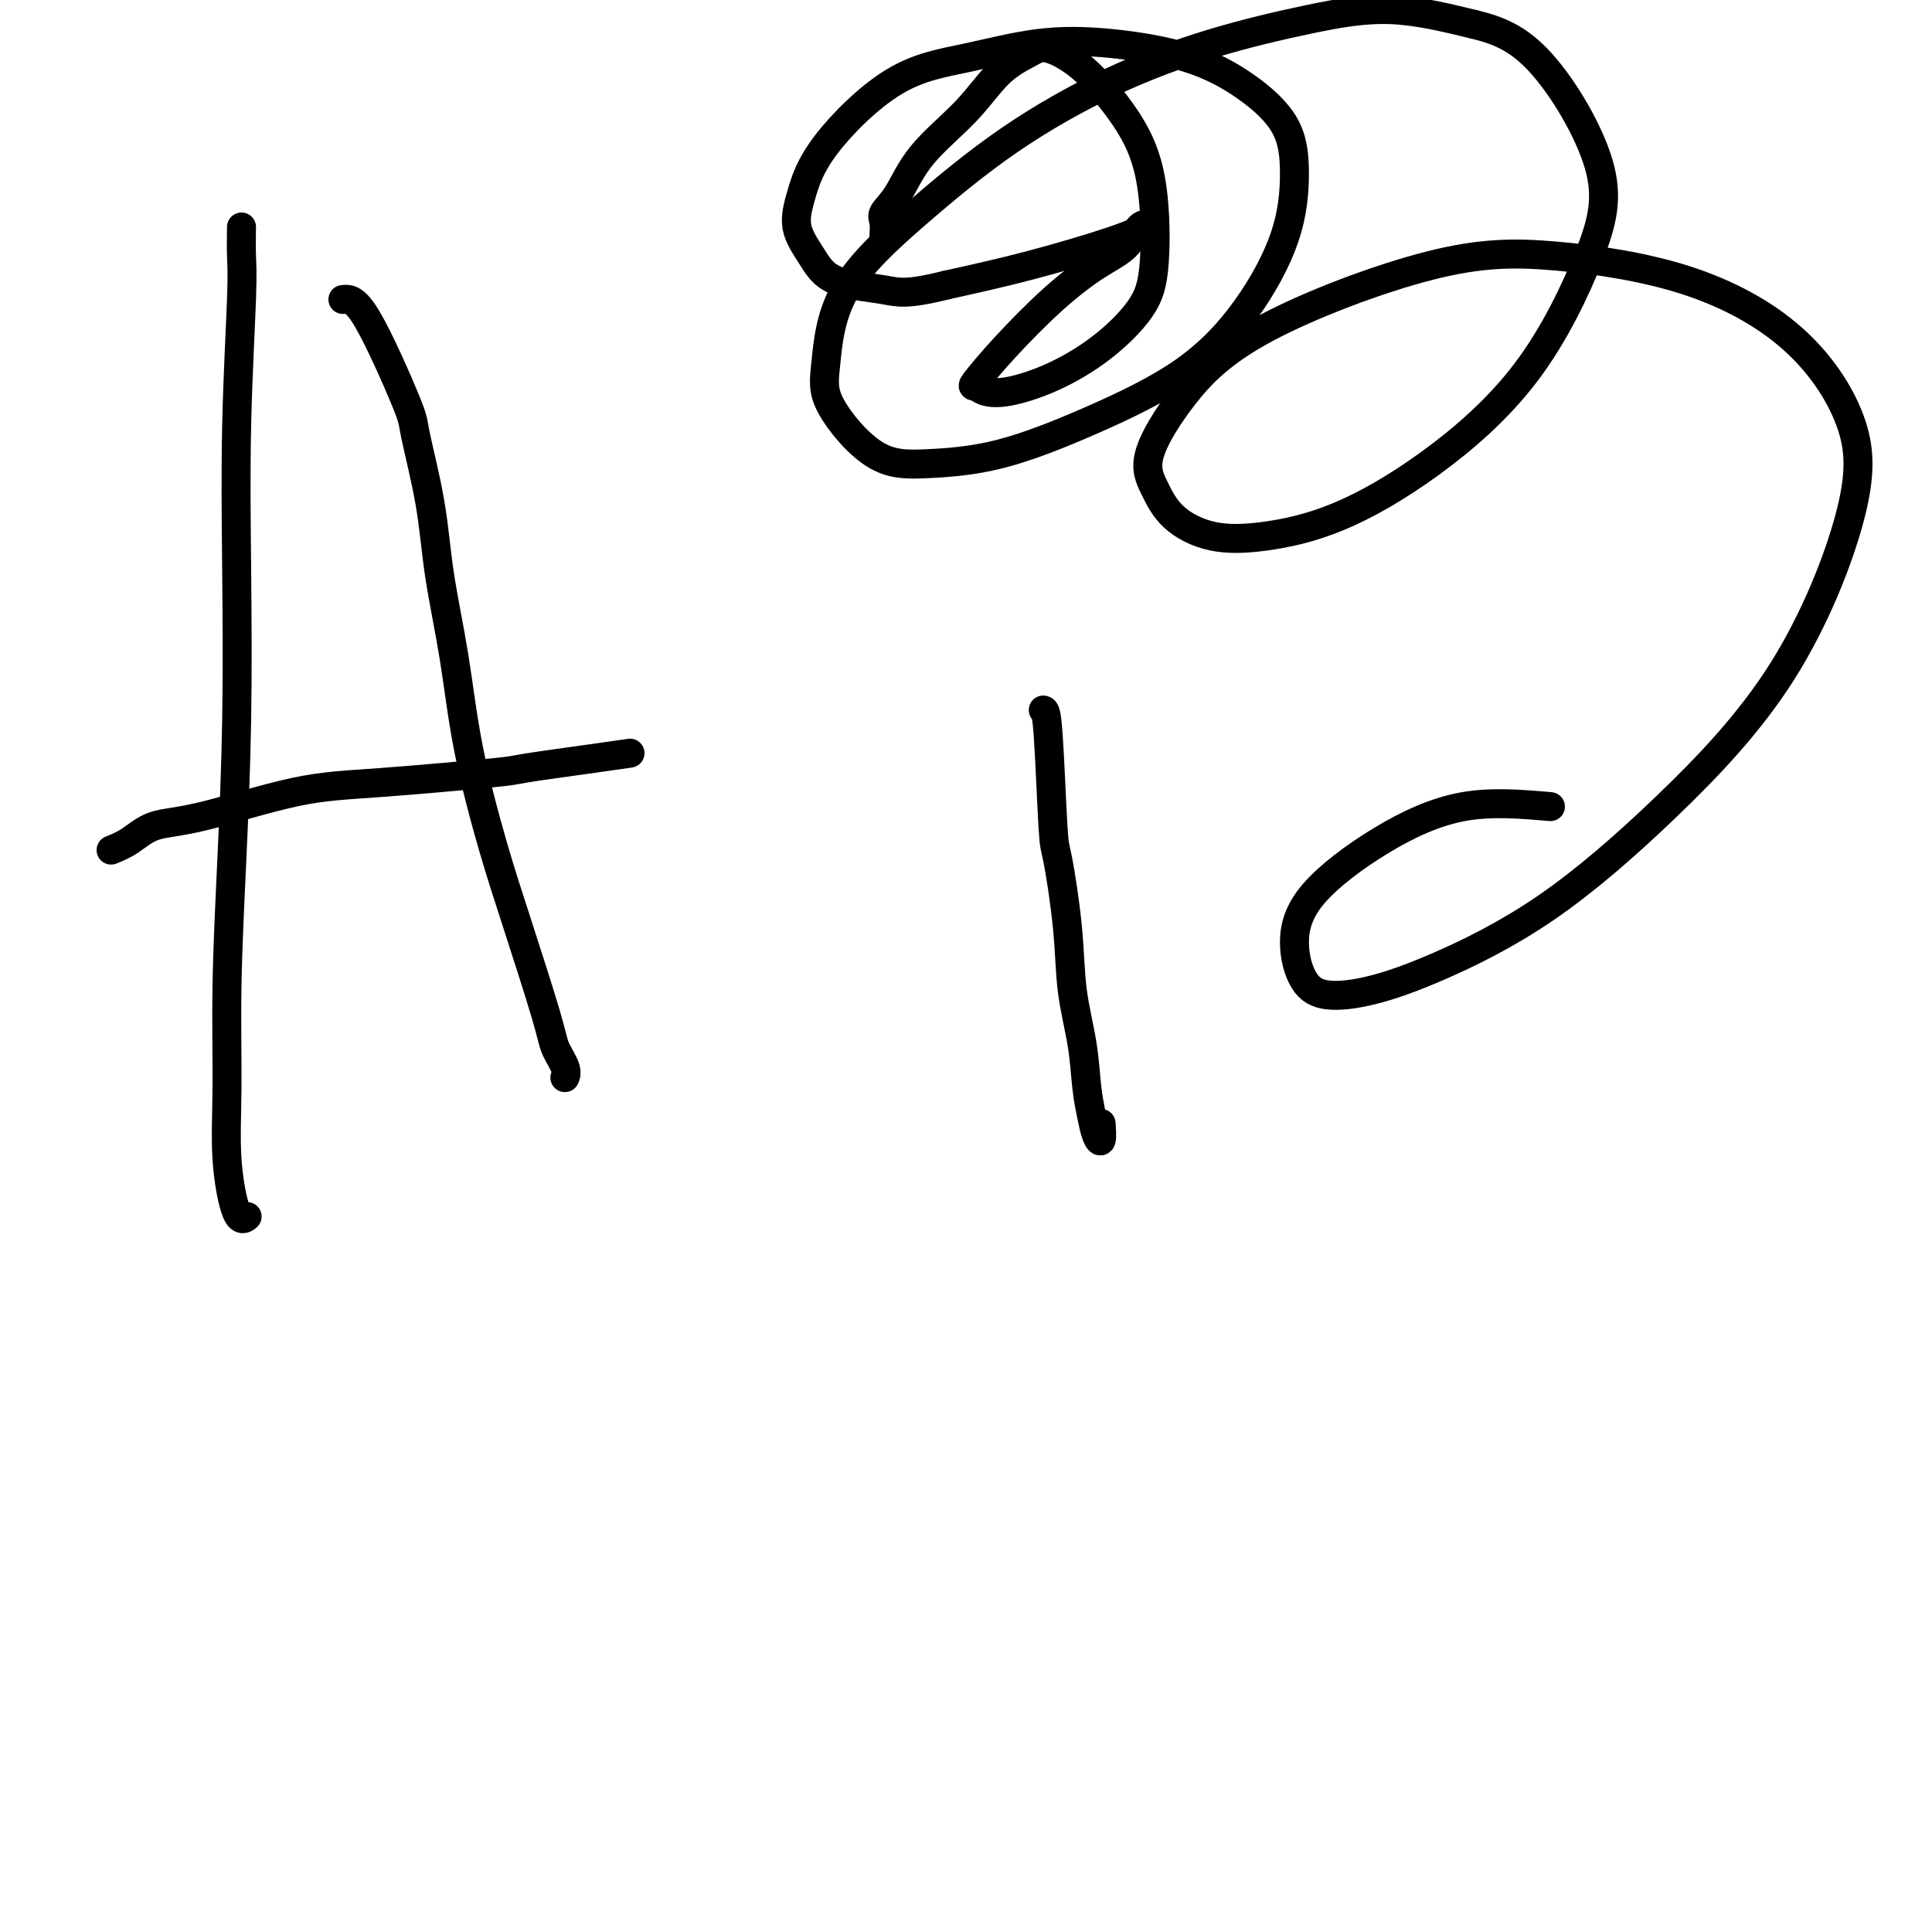 <svg viewBox='0 0 400 400' version='1.1' xmlns='http://www.w3.org/2000/svg' xmlns:xlink='http://www.w3.org/1999/xlink'><g fill='none' stroke='#000000' stroke-width='6' stroke-linecap='round' stroke-linejoin='round'><path d='M50,47c-0.030,2.116 -0.060,4.231 0,6c0.060,1.769 0.209,3.191 0,9c-0.209,5.809 -0.778,16.006 -1,26c-0.222,9.994 -0.098,19.784 0,30c0.098,10.216 0.168,20.859 0,31c-0.168,10.141 -0.575,19.780 -1,29c-0.425,9.220 -0.867,18.022 -1,26c-0.133,7.978 0.042,15.132 0,21c-0.042,5.868 -0.300,10.449 0,15c0.300,4.551 1.158,9.071 2,11c0.842,1.929 1.669,1.265 2,1c0.331,-0.265 0.165,-0.133 0,0'/><path d='M71,62c1.246,-0.111 2.493,-0.222 5,4c2.507,4.222 6.275,12.777 8,17c1.725,4.223 1.408,4.113 2,7c0.592,2.887 2.093,8.770 3,14c0.907,5.230 1.219,9.807 2,15c0.781,5.193 2.030,11.001 3,17c0.970,5.999 1.659,12.190 3,19c1.341,6.810 3.334,14.241 5,20c1.666,5.759 3.007,9.848 5,16c1.993,6.152 4.639,14.366 6,19c1.361,4.634 1.436,5.686 2,7c0.564,1.314 1.615,2.888 2,4c0.385,1.112 0.104,1.761 0,2c-0.104,0.239 -0.030,0.068 0,0c0.030,-0.068 0.015,-0.034 0,0'/><path d='M23,176c1.300,-0.529 2.599,-1.058 4,-2c1.401,-0.942 2.902,-2.298 5,-3c2.098,-0.702 4.792,-0.750 10,-2c5.208,-1.250 12.930,-3.700 19,-5c6.070,-1.300 10.489,-1.448 18,-2c7.511,-0.552 18.115,-1.507 23,-2c4.885,-0.493 4.052,-0.524 7,-1c2.948,-0.476 9.678,-1.397 14,-2c4.322,-0.603 6.235,-0.886 7,-1c0.765,-0.114 0.383,-0.057 0,0'/><path d='M216,147c0.325,0.083 0.649,0.166 1,5c0.351,4.834 0.728,14.418 1,19c0.272,4.582 0.440,4.163 1,7c0.560,2.837 1.512,8.929 2,14c0.488,5.071 0.512,9.119 1,13c0.488,3.881 1.441,7.593 2,11c0.559,3.407 0.724,6.510 1,9c0.276,2.490 0.662,4.369 1,6c0.338,1.631 0.627,3.014 1,4c0.373,0.986 0.831,1.573 1,1c0.169,-0.573 0.048,-2.307 0,-3c-0.048,-0.693 -0.024,-0.347 0,0'/><path d='M183,49c0.067,-1.113 0.133,-2.227 0,-3c-0.133,-0.773 -0.467,-1.207 0,-2c0.467,-0.793 1.735,-1.945 3,-4c1.265,-2.055 2.527,-5.012 5,-8c2.473,-2.988 6.157,-6.008 9,-9c2.843,-2.992 4.845,-5.957 7,-8c2.155,-2.043 4.462,-3.163 6,-4c1.538,-0.837 2.309,-1.391 4,-1c1.691,0.391 4.304,1.729 7,4c2.696,2.271 5.474,5.477 8,9c2.526,3.523 4.798,7.362 6,13c1.202,5.638 1.334,13.073 1,18c-0.334,4.927 -1.132,7.346 -3,10c-1.868,2.654 -4.804,5.544 -8,8c-3.196,2.456 -6.650,4.477 -10,6c-3.350,1.523 -6.596,2.548 -9,3c-2.404,0.452 -3.967,0.332 -5,0c-1.033,-0.332 -1.538,-0.875 -2,-1c-0.462,-0.125 -0.882,0.169 0,-1c0.882,-1.169 3.065,-3.802 6,-7c2.935,-3.198 6.622,-6.960 10,-10c3.378,-3.040 6.447,-5.357 9,-7c2.553,-1.643 4.588,-2.610 6,-4c1.412,-1.390 2.199,-3.201 3,-4c0.801,-0.799 1.617,-0.585 1,0c-0.617,0.585 -2.666,1.542 -7,3c-4.334,1.458 -10.953,3.417 -17,5c-6.047,1.583 -11.524,2.792 -17,4'/><path d='M196,59c-8.593,2.143 -10.077,1.501 -13,1c-2.923,-0.501 -7.287,-0.860 -10,-2c-2.713,-1.140 -3.776,-3.061 -5,-5c-1.224,-1.939 -2.610,-3.897 -3,-6c-0.390,-2.103 0.216,-4.350 1,-7c0.784,-2.650 1.744,-5.703 5,-10c3.256,-4.297 8.806,-9.838 14,-13c5.194,-3.162 10.031,-3.945 15,-5c4.969,-1.055 10.070,-2.383 15,-3c4.930,-0.617 9.689,-0.523 15,0c5.311,0.523 11.172,1.476 16,3c4.828,1.524 8.621,3.620 12,6c3.379,2.380 6.343,5.045 8,8c1.657,2.955 2.007,6.199 2,10c-0.007,3.801 -0.371,8.160 -2,13c-1.629,4.840 -4.522,10.162 -8,15c-3.478,4.838 -7.542,9.192 -13,13c-5.458,3.808 -12.311,7.069 -19,10c-6.689,2.931 -13.215,5.531 -19,7c-5.785,1.469 -10.828,1.807 -15,2c-4.172,0.193 -7.472,0.239 -11,-2c-3.528,-2.239 -7.284,-6.765 -9,-10c-1.716,-3.235 -1.393,-5.181 -1,-9c0.393,-3.819 0.857,-9.511 4,-15c3.143,-5.489 8.966,-10.776 15,-16c6.034,-5.224 12.279,-10.387 19,-15c6.721,-4.613 13.917,-8.678 21,-12c7.083,-3.322 14.053,-5.901 21,-8c6.947,-2.099 13.870,-3.719 20,-5c6.130,-1.281 11.466,-2.223 17,-2c5.534,0.223 11.267,1.612 17,3'/><path d='M305,5c5.078,1.225 9.274,2.788 14,8c4.726,5.212 9.983,14.074 12,21c2.017,6.926 0.795,11.915 -2,19c-2.795,7.085 -7.164,16.265 -13,24c-5.836,7.735 -13.138,14.024 -20,19c-6.862,4.976 -13.284,8.640 -19,11c-5.716,2.360 -10.727,3.418 -15,4c-4.273,0.582 -7.807,0.689 -11,0c-3.193,-0.689 -6.043,-2.175 -8,-4c-1.957,-1.825 -3.020,-3.988 -4,-6c-0.980,-2.012 -1.877,-3.873 -1,-7c0.877,-3.127 3.528,-7.521 7,-12c3.472,-4.479 7.764,-9.043 17,-14c9.236,-4.957 23.417,-10.308 34,-13c10.583,-2.692 17.569,-2.726 26,-2c8.431,0.726 18.306,2.210 27,5c8.694,2.790 16.208,6.885 22,12c5.792,5.115 9.864,11.248 12,17c2.136,5.752 2.338,11.122 0,20c-2.338,8.878 -7.217,21.264 -14,32c-6.783,10.736 -15.472,19.820 -24,28c-8.528,8.180 -16.897,15.454 -25,21c-8.103,5.546 -15.942,9.362 -22,12c-6.058,2.638 -10.337,4.097 -14,5c-3.663,0.903 -6.711,1.248 -9,1c-2.289,-0.248 -3.818,-1.090 -5,-3c-1.182,-1.910 -2.016,-4.887 -2,-8c0.016,-3.113 0.880,-6.360 4,-10c3.120,-3.640 8.494,-7.672 14,-11c5.506,-3.328 11.145,-5.951 17,-7c5.855,-1.049 11.928,-0.525 18,0'/></g>
</svg>